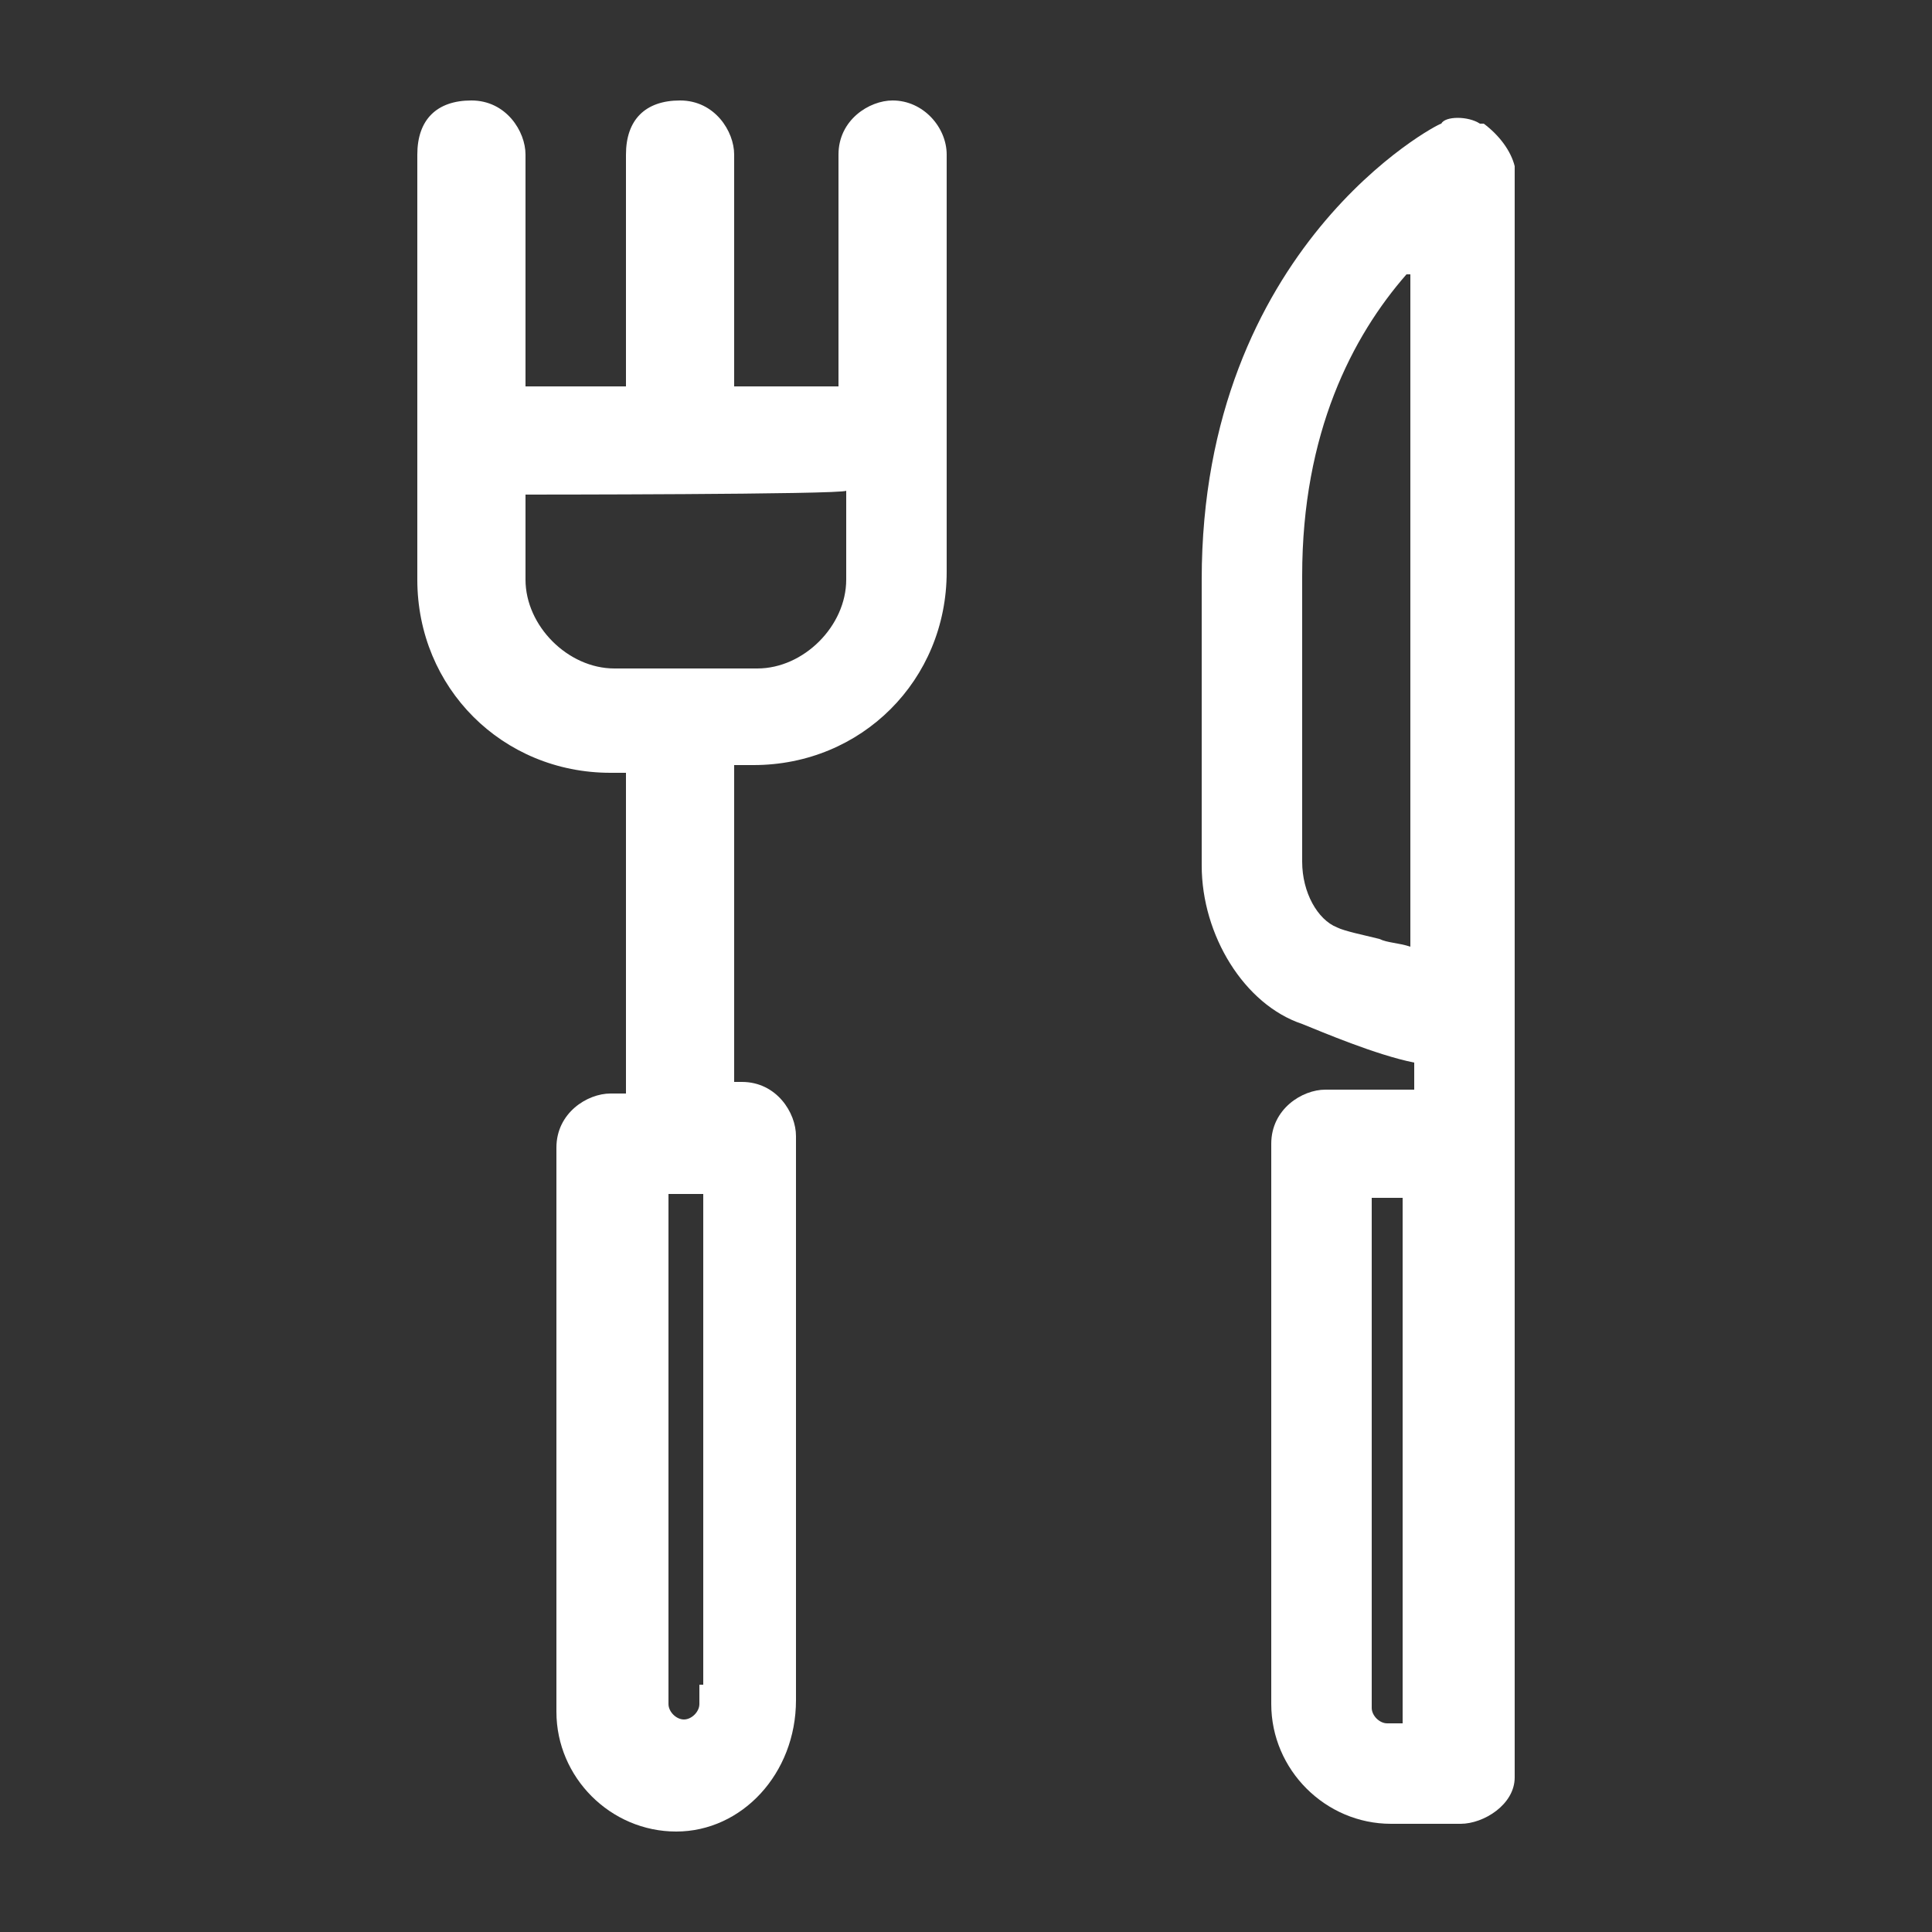<?xml version="1.0" encoding="UTF-8"?>
<svg xmlns="http://www.w3.org/2000/svg" xmlns:xlink="http://www.w3.org/1999/xlink" version="1.1" id="Layer_1" x="0px" y="0px" viewBox="0 0 50 50" style="enable-background:new 0 0 50 50;" xml:space="preserve">
<rect x="0" y="0" width="50" height="50" fill="#333333" stroke="none"/>
<style type="text/css">
	.st0{fill:#FFFFFF;}
</style>
<g>
	<path class="st0" d="M38.1,3.5c-0.2-0.1-0.5-0.1-0.8,0c-0.2,0.1-5.9,3.3-5.9,11.4v7.4c0,1.6,0.9,3.1,2.3,3.7   c0.7,0.3,2.4,0.9,3.3,1.1v1.6h-2.8c-0.4,0-0.9,0.3-0.9,0.9v14.5c0,1.4,1.2,2.6,2.6,2.6h1.8c0.4,0,0.9-0.3,0.9-0.9V4.3   C38.5,4,38.4,3.8,38.1,3.5z M33.1,22.3v-7.4c0-5,2.4-7.8,3.8-9.1v19.5c-0.9-0.3-2.1-0.7-2.6-0.9C33.7,24.1,33.1,23.3,33.1,22.3z    M36.9,45.2h-1c-0.5,0-1-0.4-1-1V30.4h2V45.2z"></path>
	<path class="st0" d="M37.8,47.2h-1.8c-1.7,0-3.1-1.4-3.1-3.1V29.6c0-0.9,0.8-1.4,1.4-1.4h2.3v-0.7c-1-0.2-2.4-0.8-2.9-1   c-1.5-0.5-2.6-2.3-2.6-4.1V15c0-8.6,6.1-11.8,6.2-11.8C37.4,3,38,3,38.3,3.2h0.1c0.4,0.3,0.7,0.7,0.8,1.1v0.2V46   C39.2,46.7,38.4,47.2,37.8,47.2z M34.2,29.2c-0.1,0-0.3,0.1-0.3,0.3v14.5c0,1.1,1,2.1,2.1,2.1h1.8c0.1,0,0.3-0.1,0.3-0.3V4.4   C38,4.2,38,4.1,37.9,4c-0.1,0-0.2,0-0.2,0c-0.1,0-5.5,2.9-5.5,11v7.4c0,1.4,0.8,2.7,2,3.1c0.7,0.3,2.4,0.9,3.1,1.1l0.4,0.1v2.6   H34.2z M37.4,45.7h-1.5c-0.9,0-1.5-0.7-1.5-1.5V29.9h3C37.4,29.9,37.4,45.7,37.4,45.7z M35.5,31v13.2c0,0.2,0.2,0.4,0.4,0.4h0.4V31   H35.5z M37.4,26.1l-0.8-0.3c-0.4-0.2-1-0.3-1.4-0.4s-0.9-0.3-1.2-0.4c-0.9-0.4-1.5-1.5-1.5-2.7v-7.4c0-4.9,2.2-7.8,4-9.5l0.9-0.9   V26.1z M36.4,7.1c-1.4,1.6-2.7,4.1-2.7,7.8v7.4c0,0.8,0.4,1.5,0.9,1.7c0.2,0.1,0.7,0.2,1.1,0.3c0.2,0.1,0.5,0.1,0.8,0.2V7.1z"></path>
</g>
<g>
	<path class="st0" d="M23.1,3.2c-0.4,0-0.9,0.3-0.9,0.9v6.5h-3.8V4.1c0-0.4-0.3-0.9-0.9-0.9s-0.9,0.3-0.9,0.9v6.5H13V4.1   c0-0.4-0.3-0.9-0.9-0.9c-0.5,0-0.9,0.3-0.9,0.9v11c0,2.5,2,4.4,4.4,4.4h1v9.3h-1c-0.4,0-0.9,0.3-0.9,0.9v14.5   c0,1.4,1.2,2.6,2.6,2.6s2.6-1.2,2.6-2.6V29.6c0-0.4-0.3-0.9-0.9-0.9h-0.8v-9.3h1.1c2.5,0,4.4-2,4.4-4.4V4.1   C24,3.6,23.6,3.2,23.1,3.2z M18.7,44.1c0,0.5-0.4,1-1,1s-1-0.4-1-1V30.3h2.1v13.8H18.7z M19.6,17.9h-3.7c-1.5,0-2.8-1.3-2.8-2.8   v-2.8h9.3V15C22.4,16.6,21.1,17.9,19.6,17.9z"></path>
	<path class="st0" d="M17.5,47.4c-1.7,0-3.1-1.4-3.1-3.1V29.7c0-0.9,0.8-1.4,1.4-1.4h0.4V20h-0.4c-2.8,0-5-2.2-5-5v-11   c0-0.9,0.5-1.4,1.4-1.4c0.9,0,1.4,0.8,1.4,1.4v6h2.6v-6c0-0.9,0.5-1.4,1.4-1.4c0.9,0,1.4,0.8,1.4,1.4v6h2.7v-6   c0-0.9,0.8-1.4,1.4-1.4c0.8,0,1.4,0.7,1.4,1.4v10.8c0,2.8-2.2,5-5,5H19v8.2h0.2c0.9,0,1.4,0.8,1.4,1.4v14.6   C20.6,45.9,19.2,47.4,17.5,47.4z M15.8,29.3c-0.1,0-0.3,0.1-0.3,0.3v14.5c0,1.1,1,2.1,2.1,2.1s2.1-1,2.1-2.1V29.6   c0-0.1-0.1-0.3-0.3-0.3h-1.3V18.8h1.6c2.2,0,3.9-1.7,3.9-3.9V4.1c0-0.1-0.2-0.3-0.3-0.3c-0.1,0-0.3,0.1-0.3,0.3v7h-4.9v-7   c0-0.1-0.1-0.3-0.3-0.3c-0.2,0-0.3,0.1-0.3,0.3v7h-4.8v-7c0-0.1-0.1-0.3-0.3-0.3s-0.3,0.1-0.3,0.3v11c0,2.2,1.7,3.9,3.9,3.9h1.5   v10.4H15.8z M17.7,45.6c-0.9,0-1.5-0.7-1.5-1.5V29.8h3.1v14.9h-0.2C18.9,45.2,18.4,45.6,17.7,45.6z M17.3,30.9v13.2   c0,0.2,0.2,0.4,0.4,0.4s0.4-0.2,0.4-0.4v-0.5h0.1V30.9H17.3z M19.6,18.4h-3.7c-1.8,0-3.4-1.5-3.4-3.4v-3.4h10.4V15   C22.9,16.9,21.4,18.4,19.6,18.4z M13.6,12.8V15c0,1.2,1.1,2.3,2.3,2.3h3.7c1.2,0,2.3-1.1,2.3-2.3v-2.3   C21.8,12.8,13.6,12.8,13.6,12.8z"></path>
</g>
</svg>

